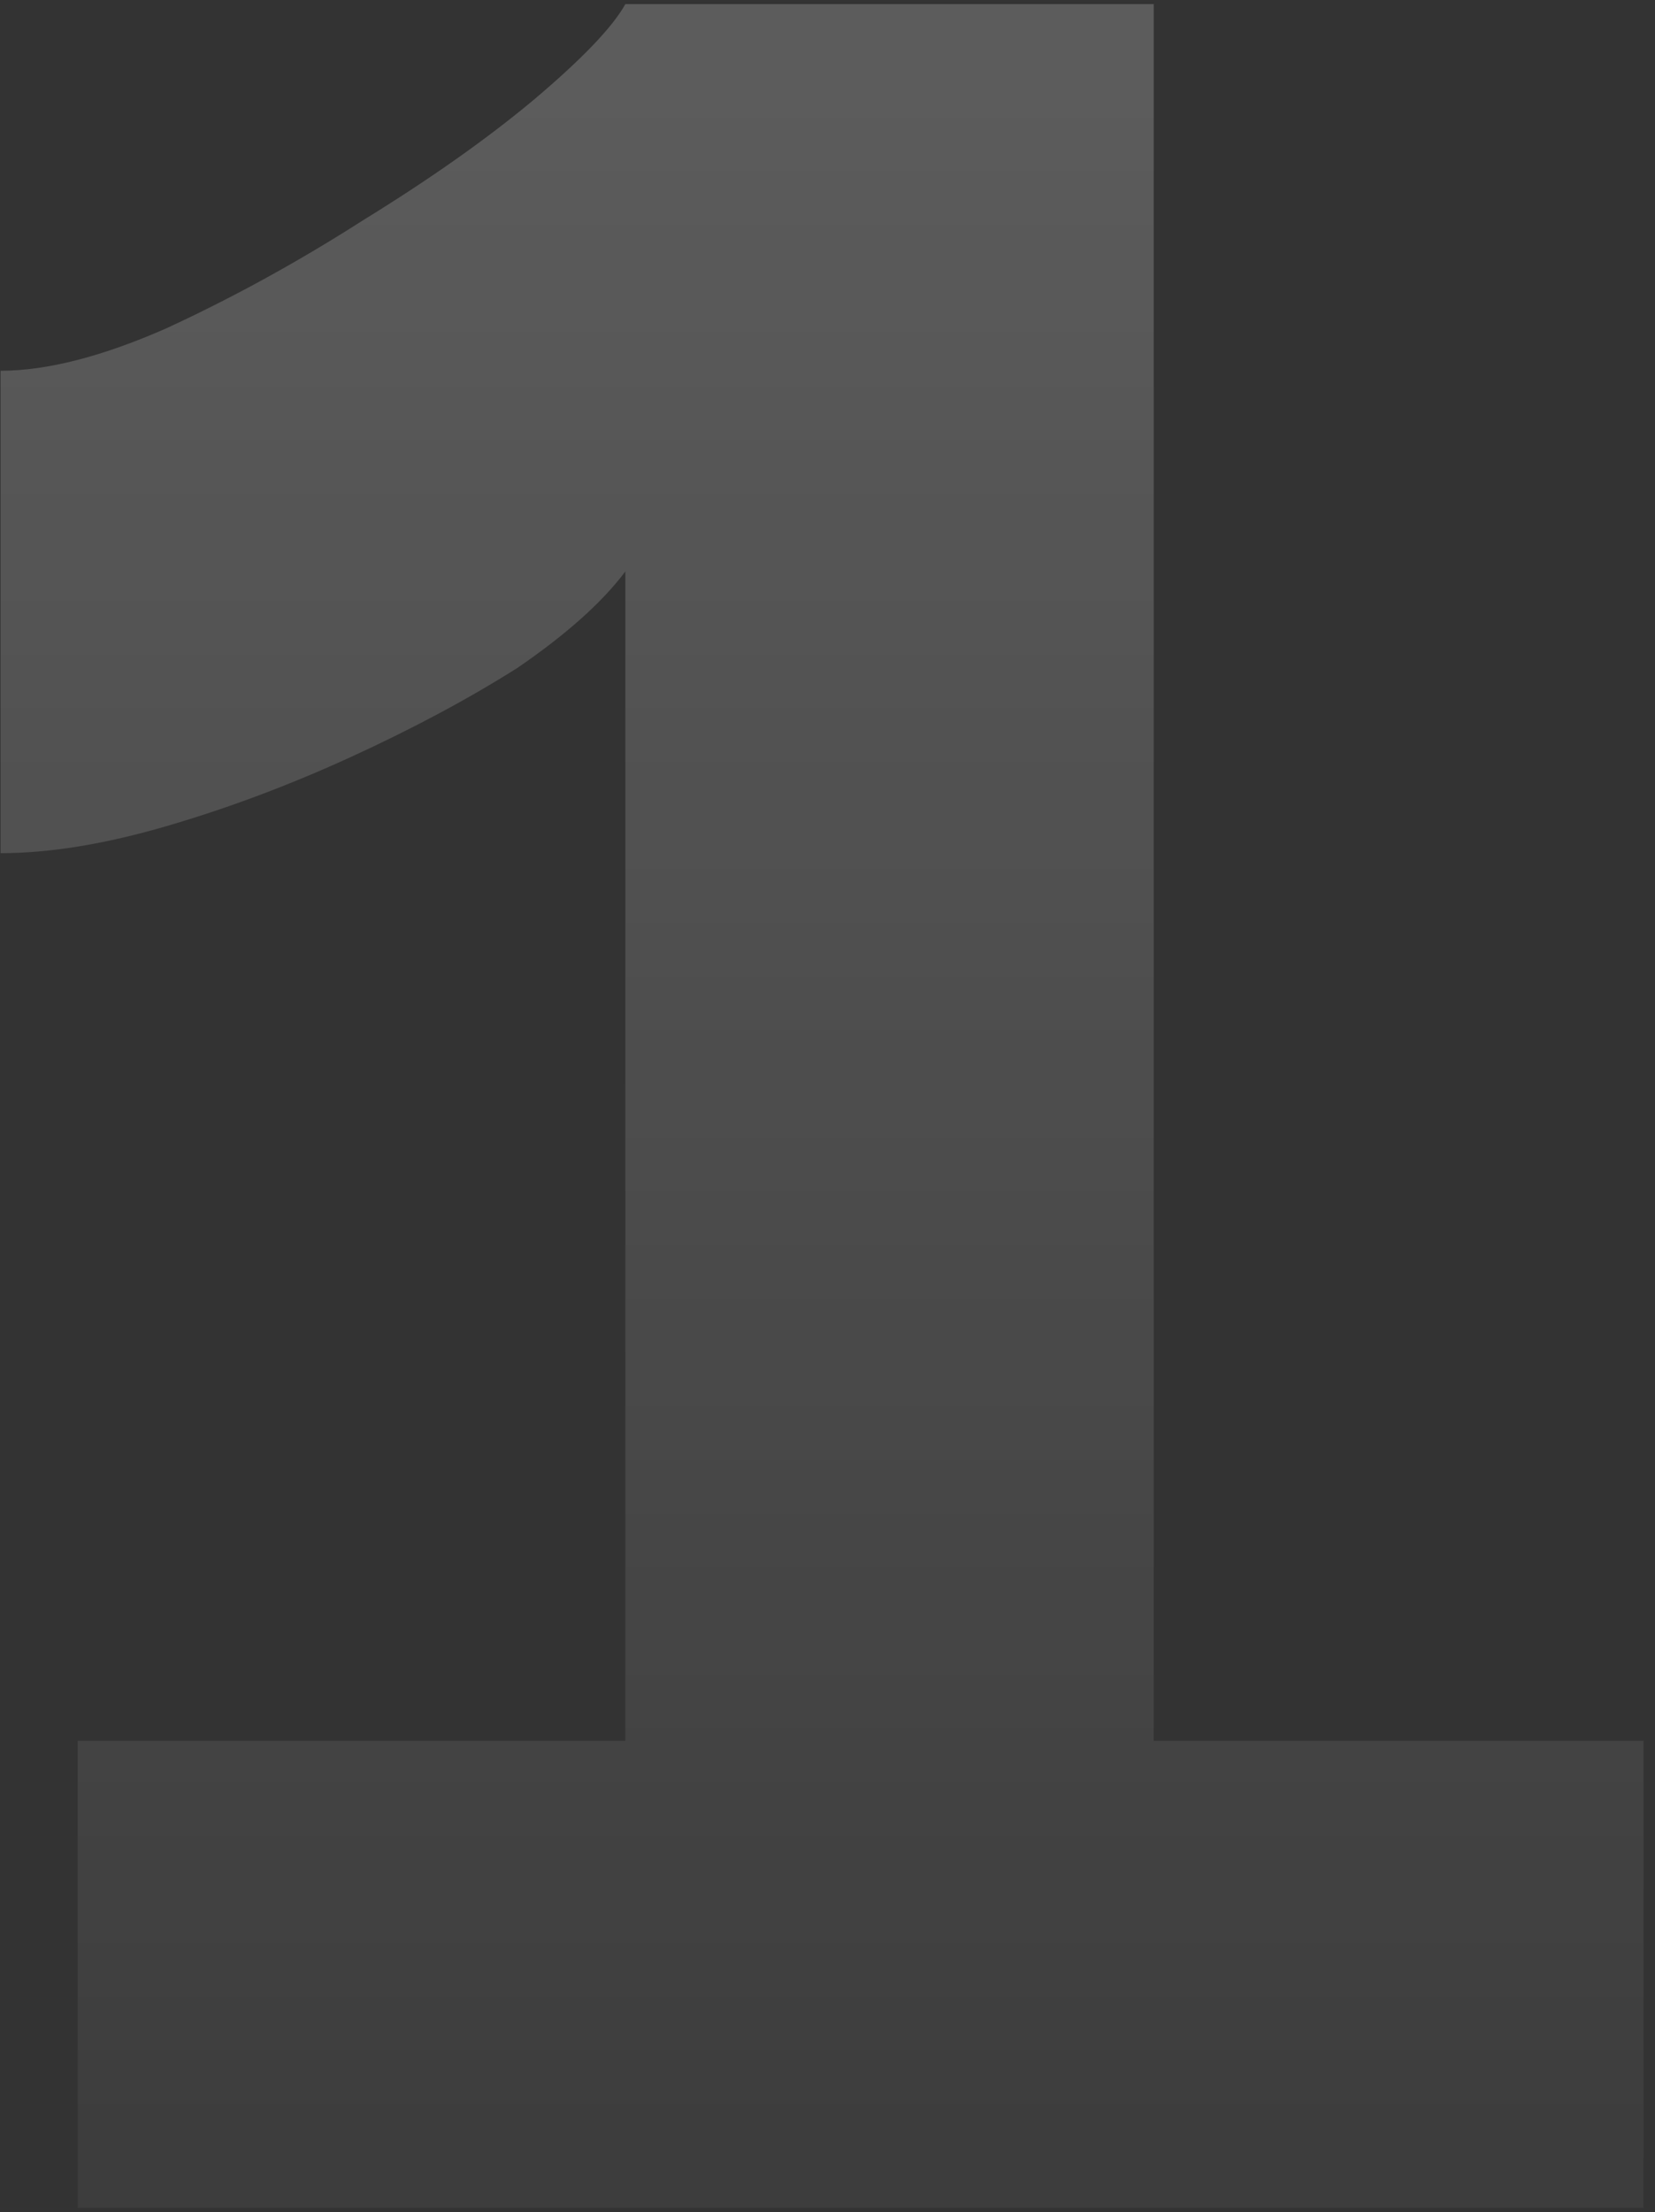 <?xml version="1.0" encoding="UTF-8"?> <svg xmlns="http://www.w3.org/2000/svg" width="137" height="183" viewBox="0 0 137 183" fill="none"><rect x="0" y="0" width="137" height="183" fill="#333333" stroke="none"/> <path opacity="0.2" d="M136.05 144.004V182.634H6.432V144.004H51.767V47.27C49.851 49.824 46.871 52.485 42.827 55.252C38.783 57.806 34.208 60.253 29.099 62.594C23.991 64.936 18.883 66.851 13.775 68.341C8.667 69.831 4.091 70.576 0.047 70.576V30.669C3.878 30.669 8.454 29.498 13.775 27.157C19.309 24.603 24.736 21.623 30.057 18.218C35.591 14.813 40.273 11.514 44.104 8.321C48.148 4.916 50.702 2.255 51.767 0.34H95.504V144.004H136.05Z" fill="url(#paint0_linear_222_1263)"></path> <defs> <linearGradient id="paint0_linear_222_1263" x1="65" y1="7.501" x2="65" y2="234.001" gradientUnits="userSpaceOnUse"> <stop stop-color="white"></stop> <stop offset="1" stop-color="white" stop-opacity="0"></stop> </linearGradient> </defs> </svg> 